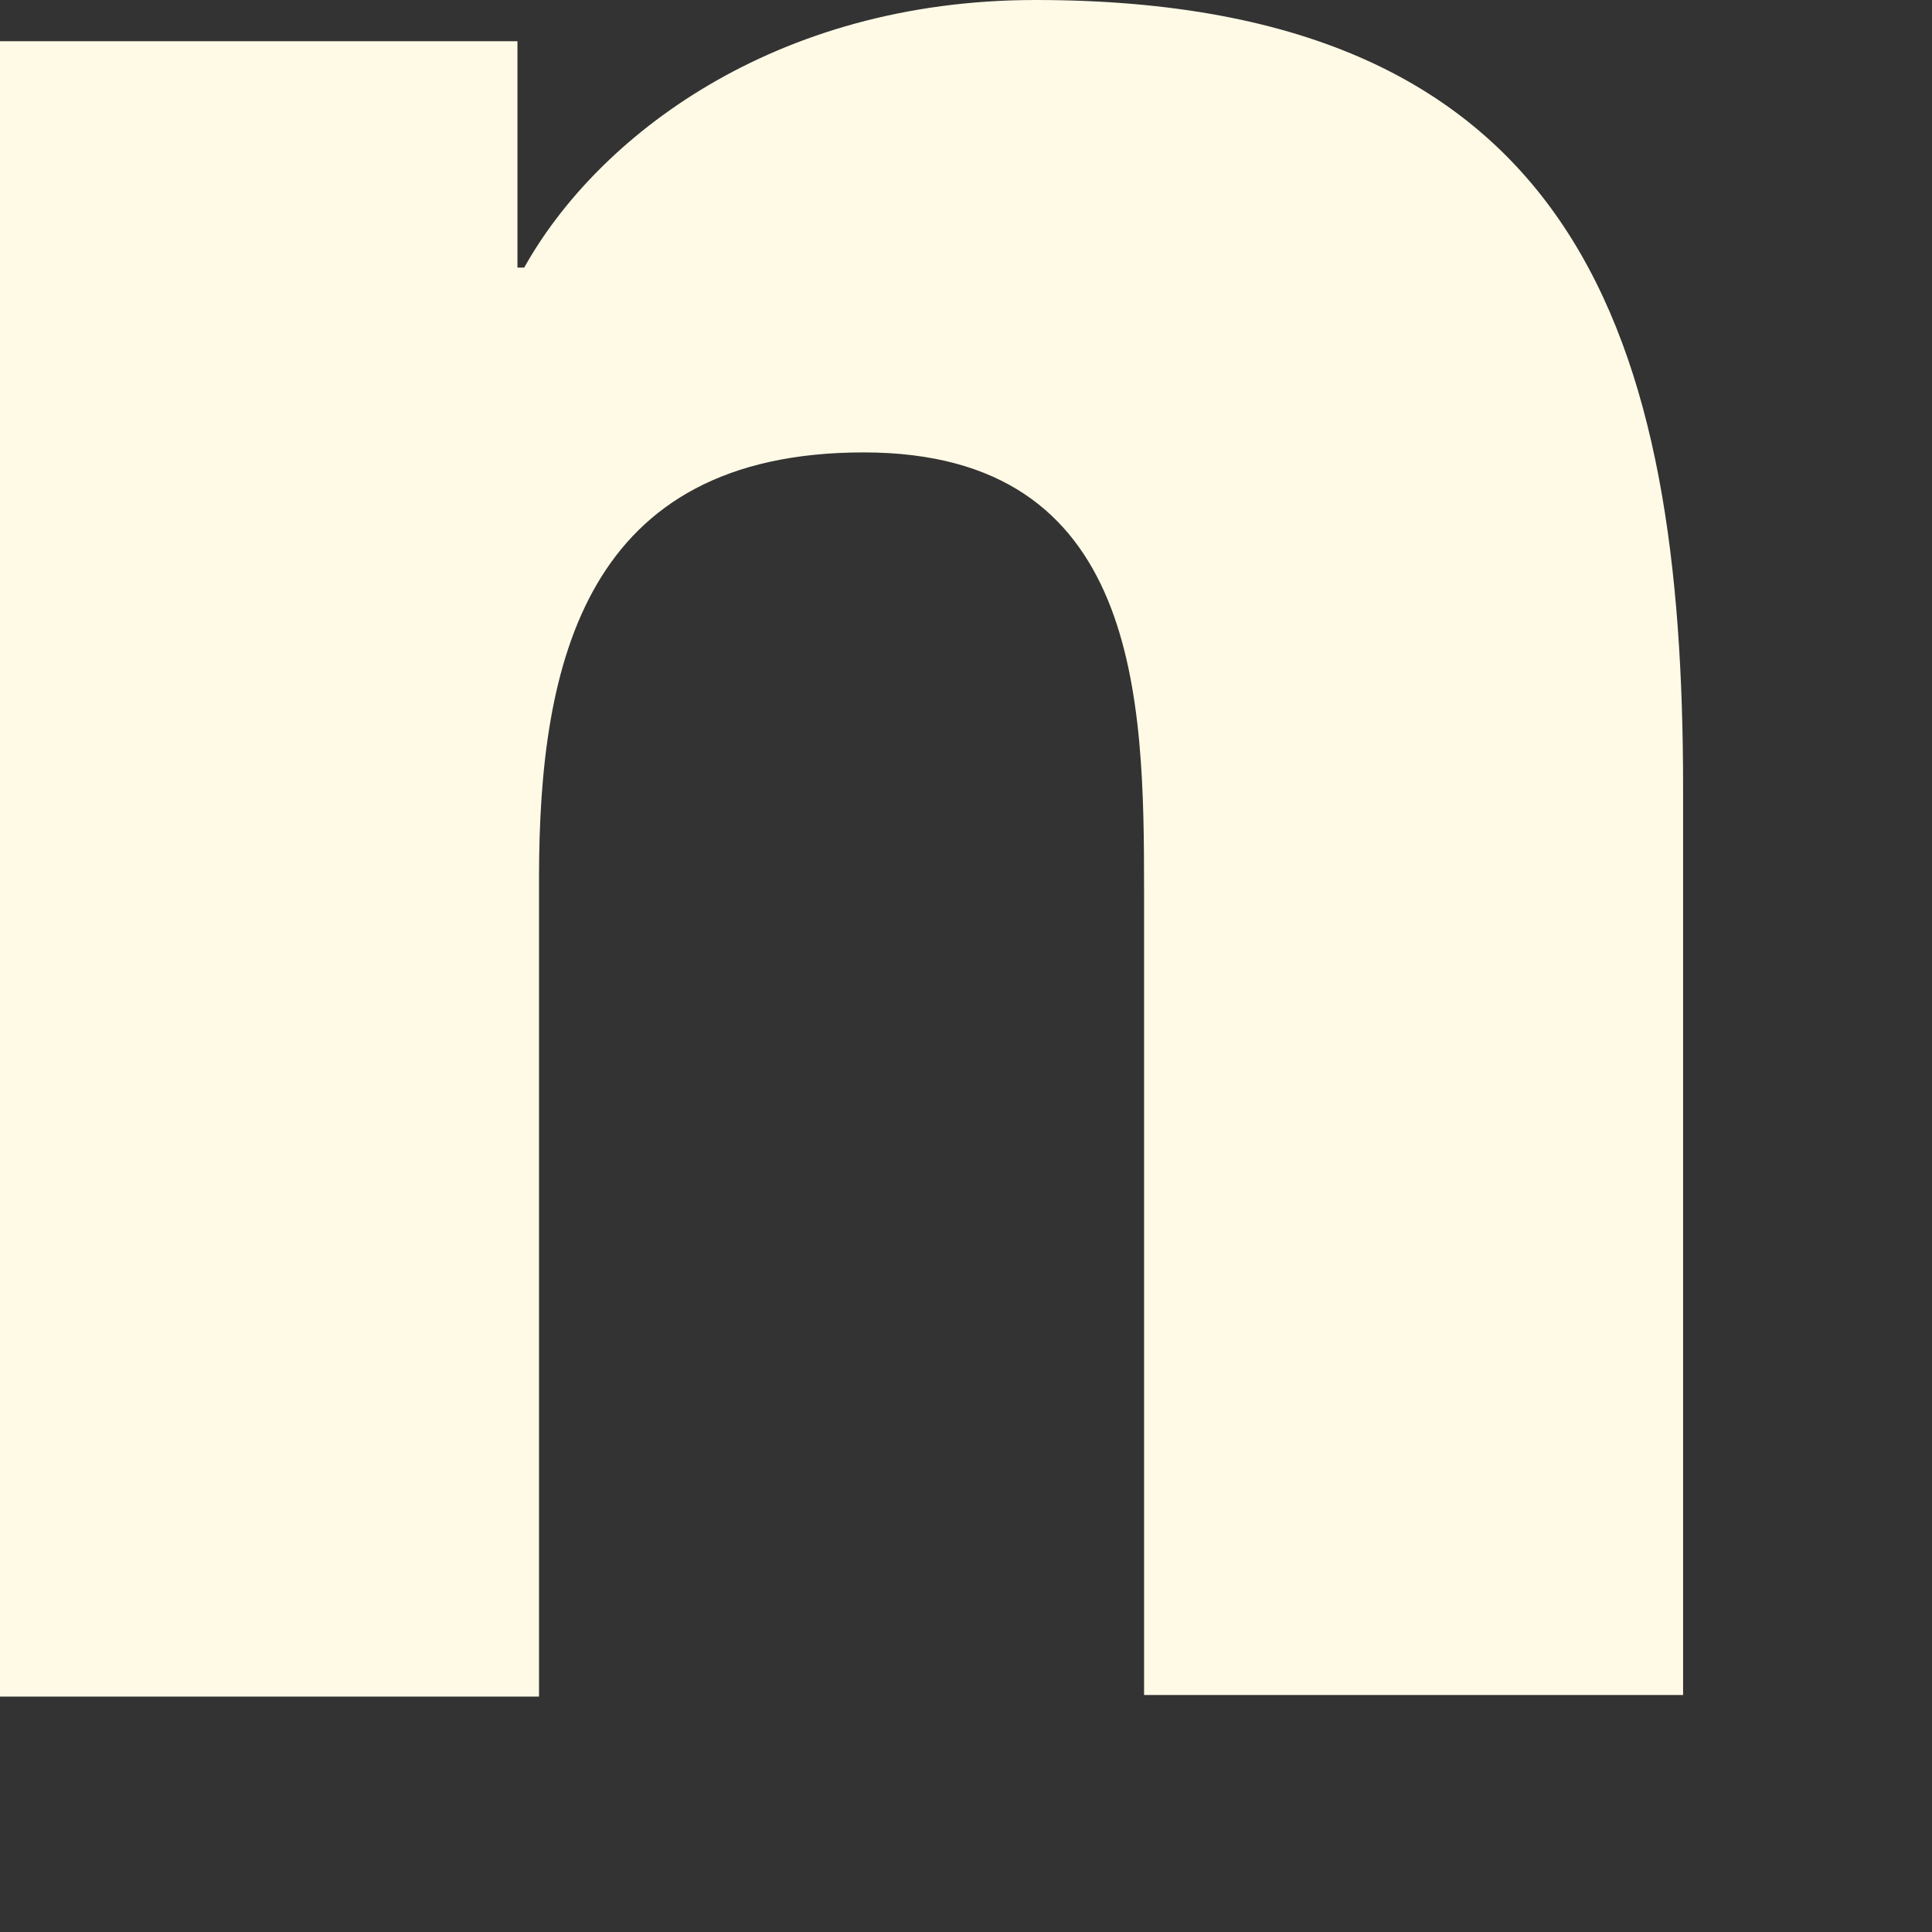 <?xml version="1.0" encoding="utf-8"?>
<svg xmlns="http://www.w3.org/2000/svg" fill="none" height="100%" overflow="visible" preserveAspectRatio="none" style="display: block;" viewBox="0 0 6 6" width="100%">
<rect x="0" y="0" width="6" height="6" fill="#333333" stroke="none"/>
<path d="M0 0.128H1.607V0.831H1.628C1.853 0.428 2.401 0 3.216 0C4.911 0 5.227 1.063 5.227 2.447V5.264H3.553V2.768C3.553 2.172 3.543 1.405 2.682 1.405C1.818 1.405 1.674 2.055 1.674 2.725V5.269H0V0.131V0.128Z" fill="#FFFAE6" id="Vector"/>
</svg>
